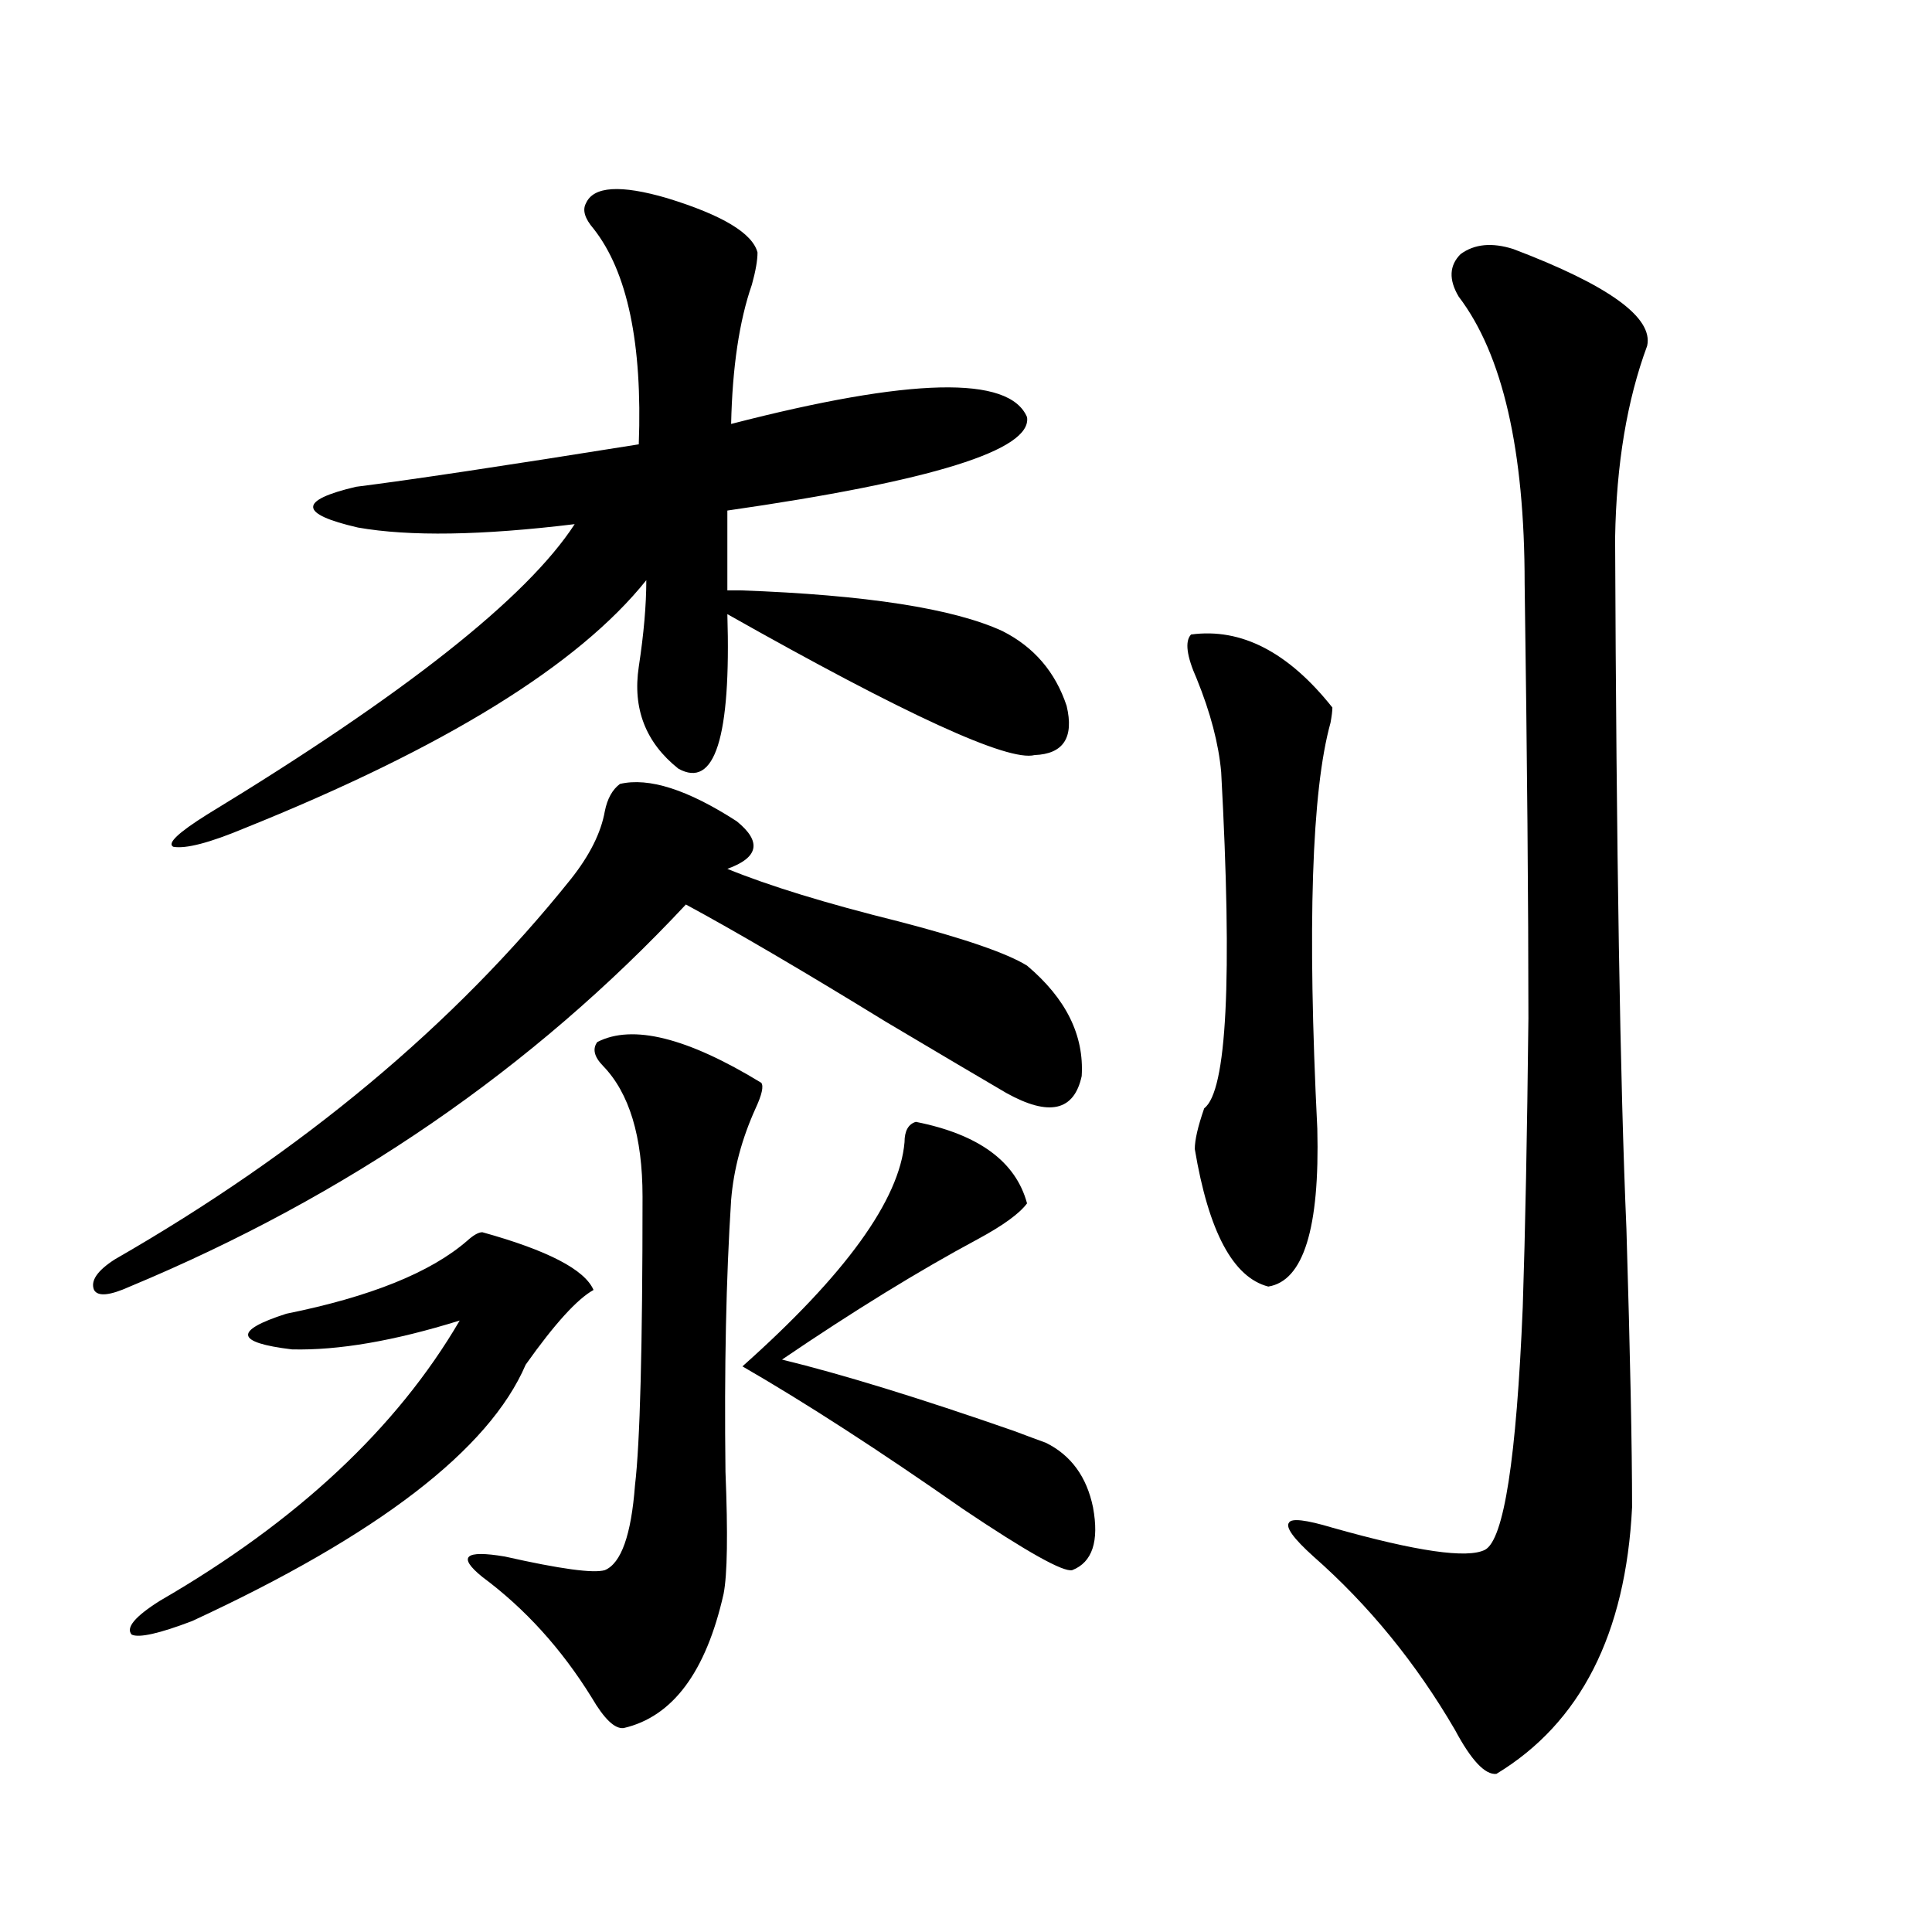 <?xml version="1.0" encoding="utf-8"?>
<!-- Generator: Adobe Illustrator 16.0.0, SVG Export Plug-In . SVG Version: 6.00 Build 0)  -->
<!DOCTYPE svg PUBLIC "-//W3C//DTD SVG 1.1//EN" "http://www.w3.org/Graphics/SVG/1.1/DTD/svg11.dtd">
<svg version="1.1" id="图层_1" xmlns="http://www.w3.org/2000/svg" xmlns:xlink="http://www.w3.org/1999/xlink" x="0px" y="0px"
	 width="1000px" height="1000px" viewBox="0 0 1000 1000" enable-background="new 0 0 1000 1000" xml:space="preserve">
<path d="M59.413,651.859C156.316,596.2,235.019,530.57,295.505,454.984c9.756-12.305,15.609-24.019,17.561-35.156
	c1.296-6.44,3.902-11.123,7.805-14.063c14.954-3.516,35.121,2.939,60.486,19.336c13.003,10.547,11.372,18.76-4.878,24.609
	c21.463,8.789,51.051,17.881,88.778,27.246c33.811,8.789,55.929,16.411,66.34,22.852c20.152,17.002,29.588,36.035,28.292,57.129
	c-3.902,18.169-16.92,21.094-39.023,8.789c-13.018-7.607-33.825-19.912-62.438-36.914c-42.926-26.367-77.406-46.582-103.412-60.645
	C275.658,553.134,179.73,619.052,67.218,665.922c-10.411,4.697-16.585,5.273-18.536,1.758
	C46.73,662.997,50.298,657.724,59.413,651.859z M249.652,637.797c33.811,9.38,53.002,19.336,57.56,29.883
	c-8.46,4.697-20.167,17.578-35.121,38.672c-18.871,43.945-76.431,88.193-172.679,132.715c-16.92,6.441-27.316,8.789-31.219,7.031
	c-3.262-3.516,1.616-9.379,14.634-17.578c70.883-41.006,122.589-89.346,155.118-145.02c-33.825,10.547-62.772,15.532-86.827,14.941
	c-29.268-3.516-30.243-9.668-2.927-18.457c43.566-8.789,74.785-21.382,93.656-37.793
	C245.095,639.267,247.701,637.797,249.652,637.797z M303.31,105.18c3.902-8.789,17.881-9.668,41.95-2.637
	c28.612,8.789,44.222,18.169,46.828,28.125c0,4.106-0.976,9.668-2.927,16.699c-6.509,18.76-10.091,42.778-10.731,72.07
	c93.001-24.019,144.052-25.186,153.167-3.516c2.592,17.002-49.114,33.11-155.118,48.34v41.309c1.296,0,3.567,0,6.829,0
	c65.029,2.349,110.241,9.38,135.606,21.094c16.25,8.213,27.316,21.094,33.17,38.672c3.902,16.411-1.631,24.912-16.585,25.488
	c-13.658,3.516-66.675-20.791-159.021-72.949c1.951,63.872-6.509,90.527-25.365,79.98c-16.92-13.472-23.749-31.05-20.487-52.734
	c2.592-16.987,3.902-31.929,3.902-44.824c-35.121,43.945-104.388,86.724-207.8,128.32c-18.216,7.622-30.578,10.85-37.072,9.668
	c-3.262-1.758,2.592-7.319,17.561-16.699c102.102-62.1,165.515-112.197,190.239-150.293c-48.139,5.864-85.531,6.455-112.192,1.758
	c-30.578-7.031-30.898-14.063-0.976-21.094c27.957-3.516,76.736-10.835,146.338-21.973c1.951-52.144-5.854-89.346-23.414-111.621
	C302.654,113.09,301.358,108.695,303.31,105.18z M309.163,539.359c18.201-9.365,46.493-2.334,84.876,21.094
	c1.296,1.758,0.32,6.152-2.927,13.184c-7.164,15.82-11.387,31.641-12.683,47.461c-2.606,40.43-3.582,87.314-2.927,140.625
	c1.296,32.231,0.976,53.325-0.976,63.281c-9.115,40.43-26.341,63.57-51.706,69.434c-4.558,0.577-10.091-4.696-16.585-15.82
	c-15.609-25.199-34.48-46.005-56.584-62.402c-6.509-5.273-8.78-8.789-6.829-10.547s8.125-1.758,18.536,0
	c28.612,6.455,45.853,8.789,51.706,7.031c8.445-3.516,13.658-18.154,15.609-43.945c2.592-21.67,3.902-71.479,3.902-149.414
	c0-31.05-6.829-53.613-20.487-67.676C307.532,546.981,306.557,542.875,309.163,539.359z M474.037,580.668
	c32.515,6.455,51.706,20.518,57.56,42.188c-3.902,5.273-12.362,11.426-25.365,18.457c-30.578,16.411-64.389,37.217-101.461,62.402
	c31.219,7.622,71.218,19.927,119.997,36.914c7.805,2.939,13.323,4.985,16.585,6.152c13.003,6.455,21.128,17.578,24.39,33.398
	c3.247,17.578-0.335,28.428-10.731,32.52c-4.558,1.182-23.414-9.365-56.584-31.641c-43.581-30.459-81.629-55.068-114.144-73.828
	c53.322-47.461,81.294-86.133,83.9-116.016C468.184,585.365,470.135,581.85,474.037,580.668z M616.473,328.422
	c26.006-3.516,50.396,9.092,73.169,37.793c0,1.758-0.335,4.395-0.976,7.91c-9.756,35.156-12.042,105.181-6.829,210.059
	c1.296,51.567-7.164,78.813-25.365,81.738c-18.216-4.683-30.898-28.413-38.048-71.191c0-4.683,1.616-11.714,4.878-21.094
	c11.707-8.789,14.634-66.797,8.78-174.023c-1.311-14.639-5.533-30.762-12.683-48.34C614.187,339.56,613.211,331.938,616.473,328.422
	z M852.564,179.008c-10.411,28.125-15.944,61.235-16.585,99.316c0.641,162.9,2.592,282.129,5.854,357.715
	c1.951,65.039,2.927,113.091,2.927,144.141c-3.262,65.616-26.676,111.621-70.242,137.988c-5.854,0.577-13.018-7.031-21.463-22.852
	c-20.167-34.579-44.557-64.462-73.169-89.648c-10.411-9.365-14.634-15.229-12.683-17.578c1.296-2.334,8.78-1.455,22.438,2.637
	c43.566,12.305,69.907,16.123,79.022,11.426c9.756-5.273,16.25-47.158,19.512-125.684c1.296-39.248,2.271-89.058,2.927-149.414
	c0-59.175-0.655-134.17-1.951-225c0-69.131-11.387-118.652-34.146-148.535c-5.213-8.789-4.878-16.108,0.976-21.973
	c7.149-5.273,16.25-6.152,27.316-2.637C832.718,147.67,855.812,164.369,852.564,179.008z"/>
</svg>
